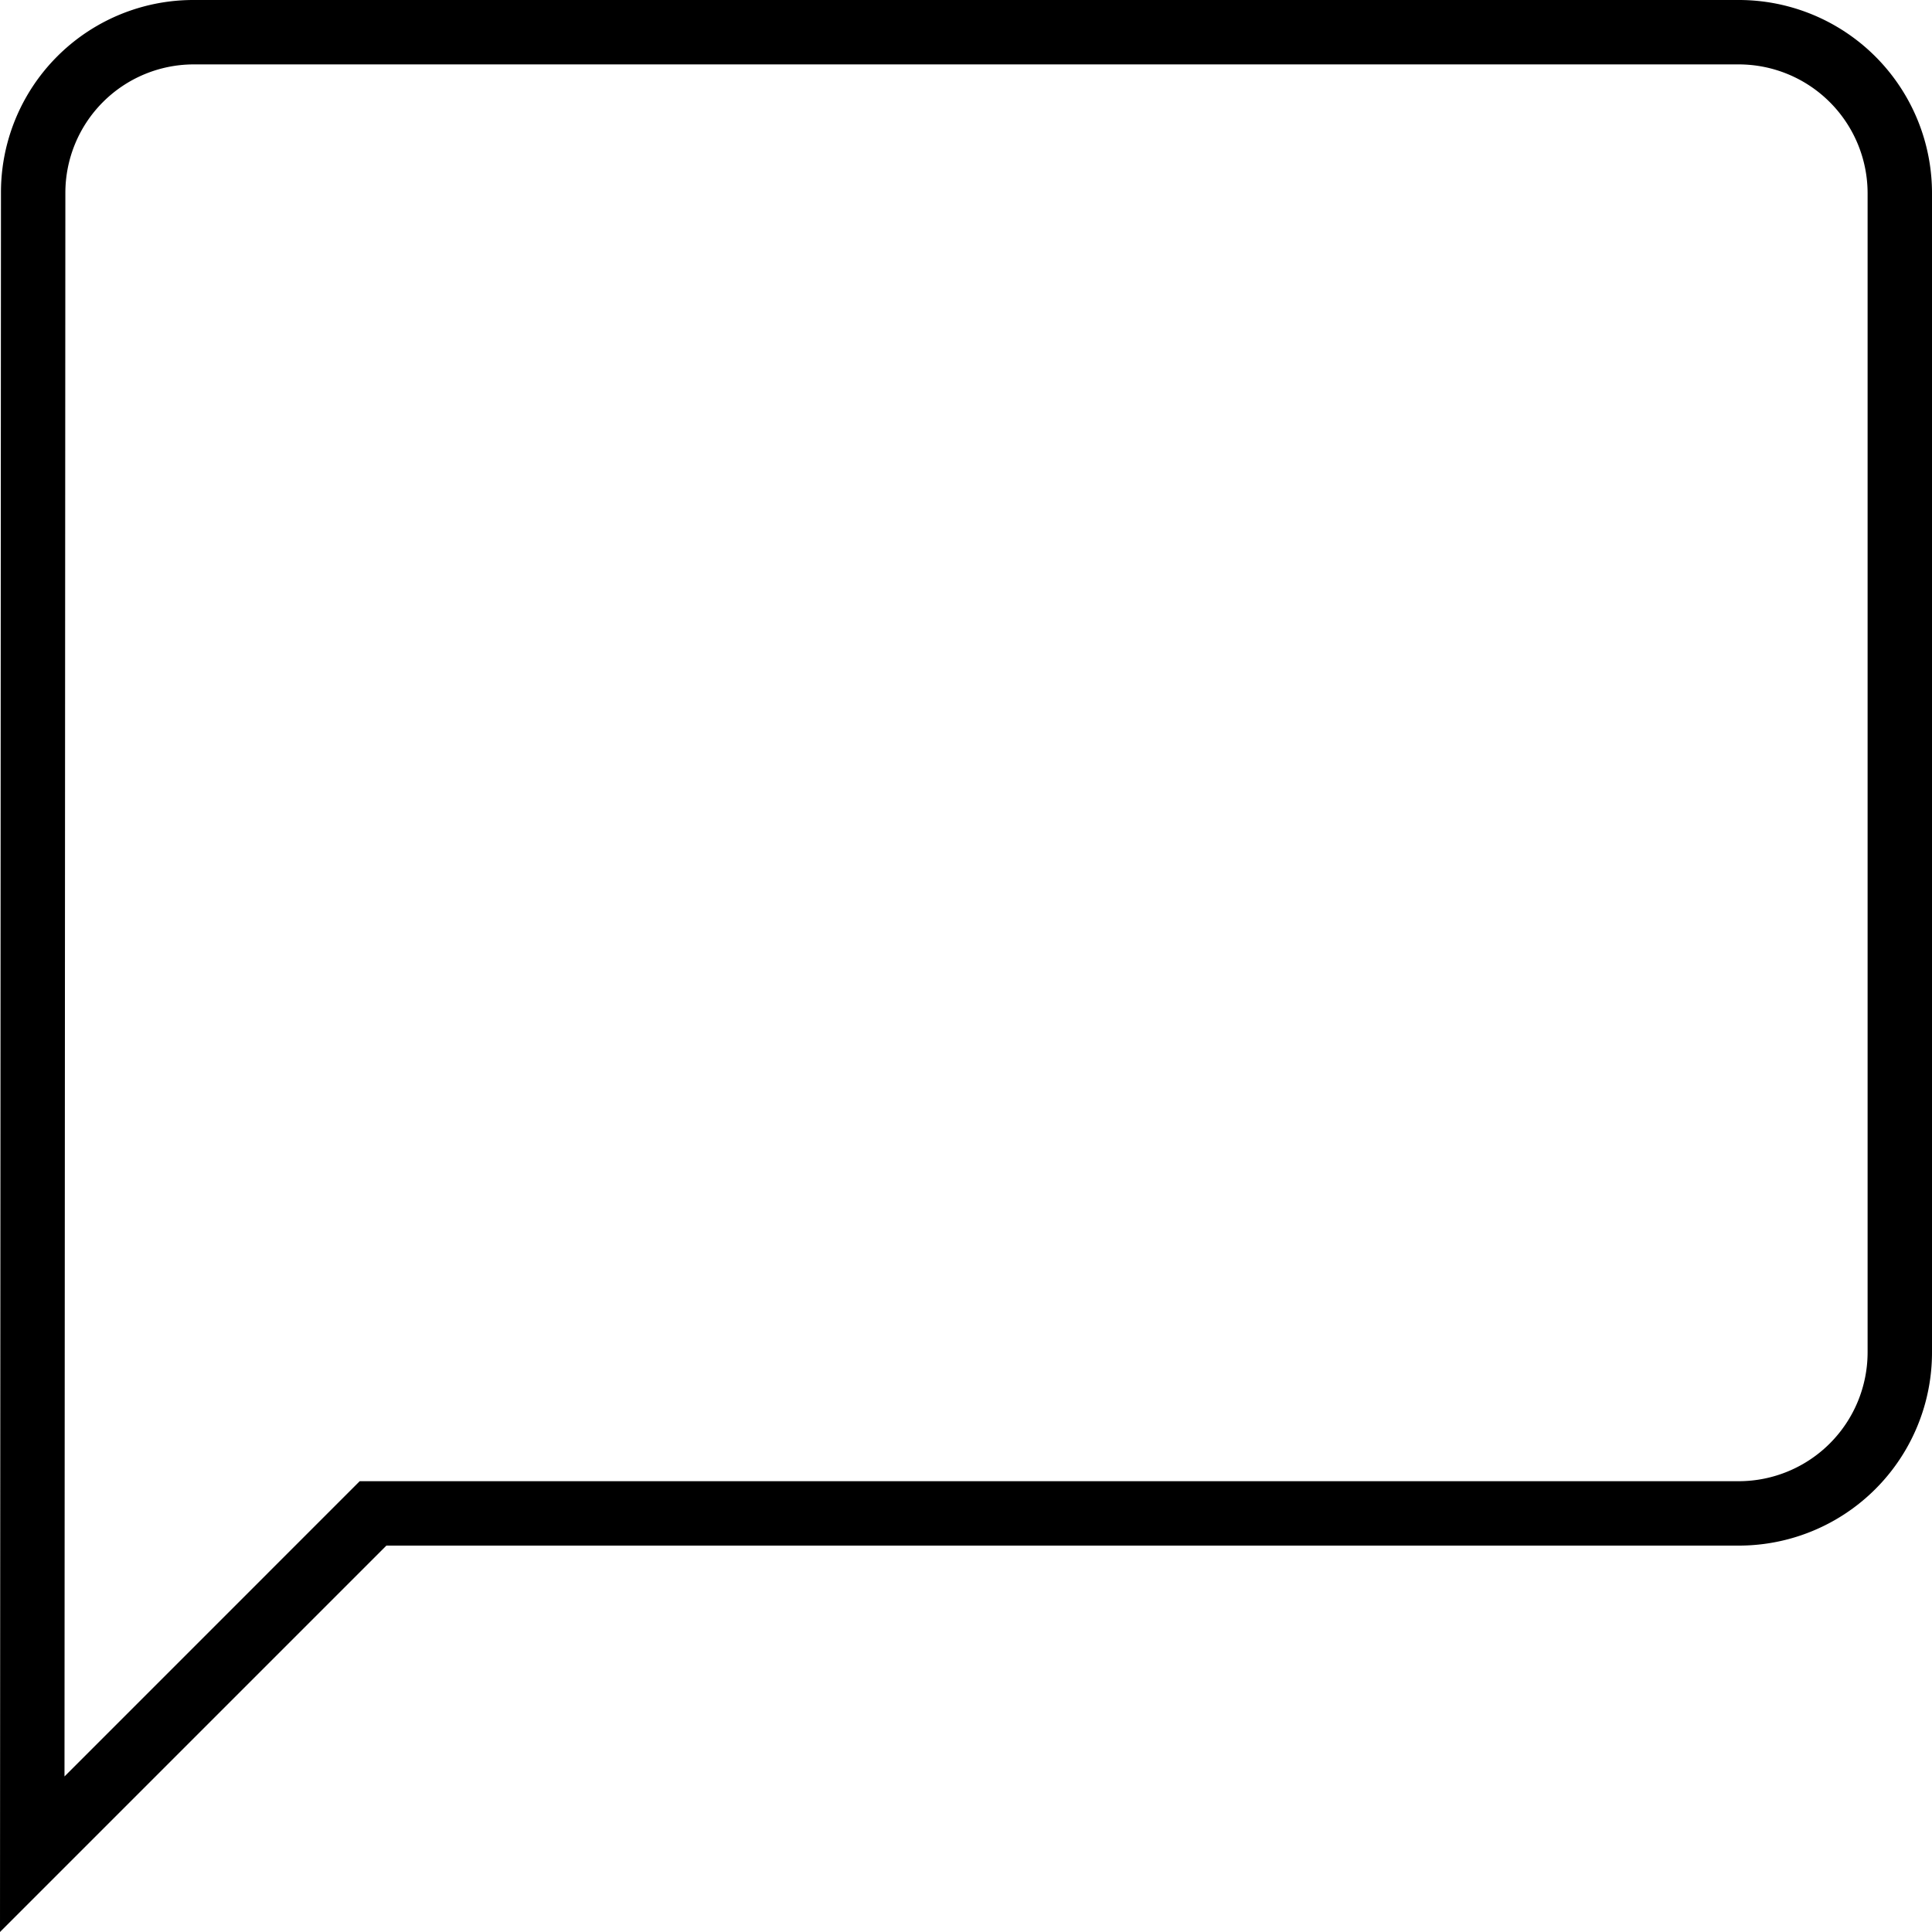 <svg xmlns="http://www.w3.org/2000/svg" width="60" height="60" viewBox="0 0 60 60">
  <defs>
    <style>
      .cls-1 {
        isolation: isolate;
      }
    </style>
  </defs>
  <title>advice-black</title>
  <g id="Shape_15" data-name="Shape 15" class="cls-1">
    <g id="Shape_15-2" data-name="Shape 15">
      <path d="M54,2A4.005,4.005,0,0,1,58,6v35.999a4.005,4.005,0,0,1-4,4.001H11.171l-.586.586L2.003,55.169,2.03,6A3.99,3.99,0,0,1,6,2H54m0-2H6A5.973,5.973,0,0,0,.03,6L0,60,12,48H54A5.999,5.999,0,0,0,60,41.999V6A5.999,5.999,0,0,0,54,0Z"/>
    </g>
  </g>
</svg>
